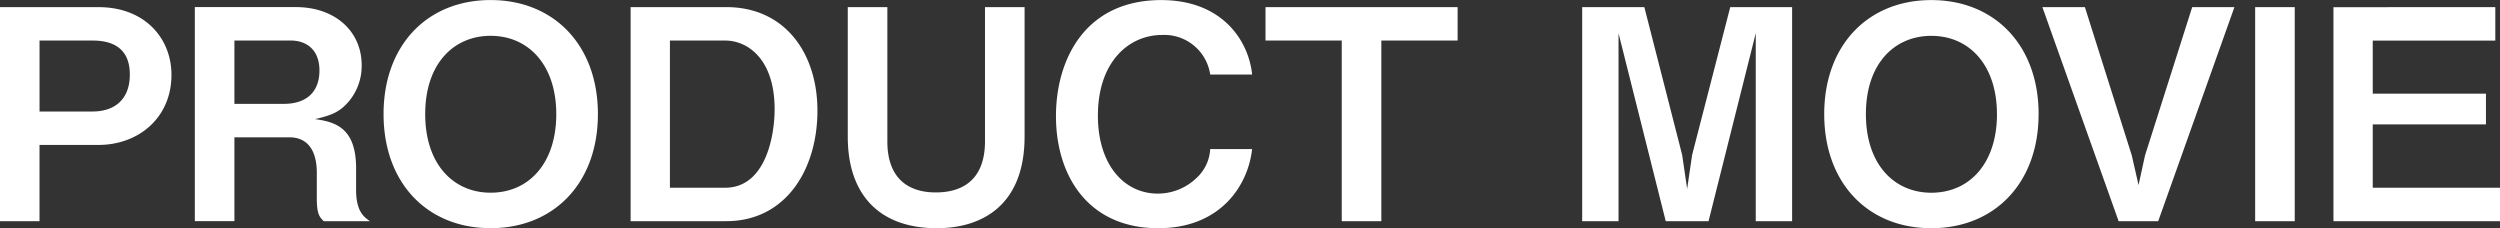 <svg xmlns="http://www.w3.org/2000/svg" width="358.157" height="32.688" viewBox="0 0 358.157 32.688">
  <rect x="0" y="0" width="358.157" height="32.688" fill="#333333" stroke="none"/>
  <defs>
    <style>
      .cls-1 {
        fill: #fff;
        fill-rule: evenodd;
      }
    </style>
  </defs>
  <path id="product-movie-head.svg" class="cls-1" d="M25.22,380.223c0-5.209-3.781-9.7-10.46-9.7H0.646v30.666H6.317V390.263H14.76C20.474,390.263,25.22,386.4,25.22,380.223Zm-5.965-.042c0,3.571-2.184,5.293-5.335,5.293h-7.6V375.308h7.6C16.9,375.308,19.255,376.484,19.255,380.181Zm34.391,21c-0.84-.588-1.974-1.386-1.974-4.453v-3.109c0-5.755-2.9-6.637-5.881-7.057,2.6-.588,3.613-1.134,4.789-2.478a7.889,7.889,0,0,0,1.89-5.251c0-4.789-3.739-8.318-9.452-8.318H28.567v30.666h5.671V389.171h7.855c3.277,0,3.949,2.856,3.949,5.041v3.7c0,2.227.378,2.689,1.008,3.277h6.6Zm-7.225-21.592c0,3.15-1.932,4.789-5.083,4.789h-7.1v-9.074h8.023C44.782,375.308,46.421,376.82,46.421,379.593Zm39.894,6.259c0-9.914-6.343-16.341-15.375-16.341s-15.333,6.427-15.333,16.341c0,9.872,6.259,16.341,15.333,16.341S86.314,395.724,86.314,385.852Zm-5.965,0c0,6.973-3.865,11.258-9.41,11.258-5.293,0-9.368-4.033-9.368-11.258,0-7.267,4.117-11.216,9.368-11.216C76.442,374.636,80.349,378.879,80.349,385.852Zm37.414-.5c0-8.192-4.621-14.829-13.065-14.829H91v30.666H104.7C113.226,401.185,117.763,393.791,117.763,385.348Zm-6.133-.21c0,3.865-1.3,11.258-7.1,11.258h-7.9V375.308h7.9C107.807,375.308,111.63,378,111.63,385.138Zm35.809,3.949V370.519h-5.671v19.24c0,4.747-2.436,7.309-7.057,7.309-3.949,0-6.931-2.016-6.931-7.309v-19.24h-5.671v18.568c0,8.317,4.536,13.106,12.77,13.106C141.474,402.193,147.439,398.79,147.439,389.087Zm32.6,1.764h-6.007a6.029,6.029,0,0,1-1.932,4.117,7.991,7.991,0,0,1-5.587,2.268c-4.7,0-8.57-3.991-8.57-11.174,0-7.687,4.411-11.552,9.2-11.552a6.641,6.641,0,0,1,6.889,5.671h6.007c-0.5-4.873-4.285-10.67-13.022-10.67-10.922,0-15.081,8.528-15.081,16.635,0,8.4,4.5,16.047,14.661,16.047C175.582,402.193,179.489,395.976,180.035,390.851Zm29.437-15.543v-4.789H181.957v4.789h10.922v25.877h5.671V375.308h10.922Zm47.922,25.877V370.519h-8.863l-5.461,21.172-0.714,4.873-0.714-4.873-5.419-21.172h-8.906v30.666h5.209V374.258l6.763,26.927h6.133l6.764-26.927v26.927h5.208Zm35.314-15.333c0-9.914-6.343-16.341-15.375-16.341S262,375.938,262,385.852c0,9.872,6.259,16.341,15.333,16.341S292.708,395.724,292.708,385.852Zm-5.965,0c0,6.973-3.865,11.258-9.41,11.258-5.293,0-9.368-4.033-9.368-11.258,0-7.267,4.117-11.216,9.368-11.216C282.836,374.636,286.743,378.879,286.743,385.852Zm34.019-15.333h-6.049l-6.763,21.256-0.924,4.243-0.966-4.243-6.721-21.256h-6.091l10.922,30.666h5.671Zm8.64,30.666V370.519h-5.671v30.666H329.4Zm29.412,0V396.4H340.582v-9.074H356.8v-4.41H340.582v-7.6h17.559v-4.789H334.953v30.666h23.861Z" transform="translate(-0.656 -369.5)"/>
</svg>
